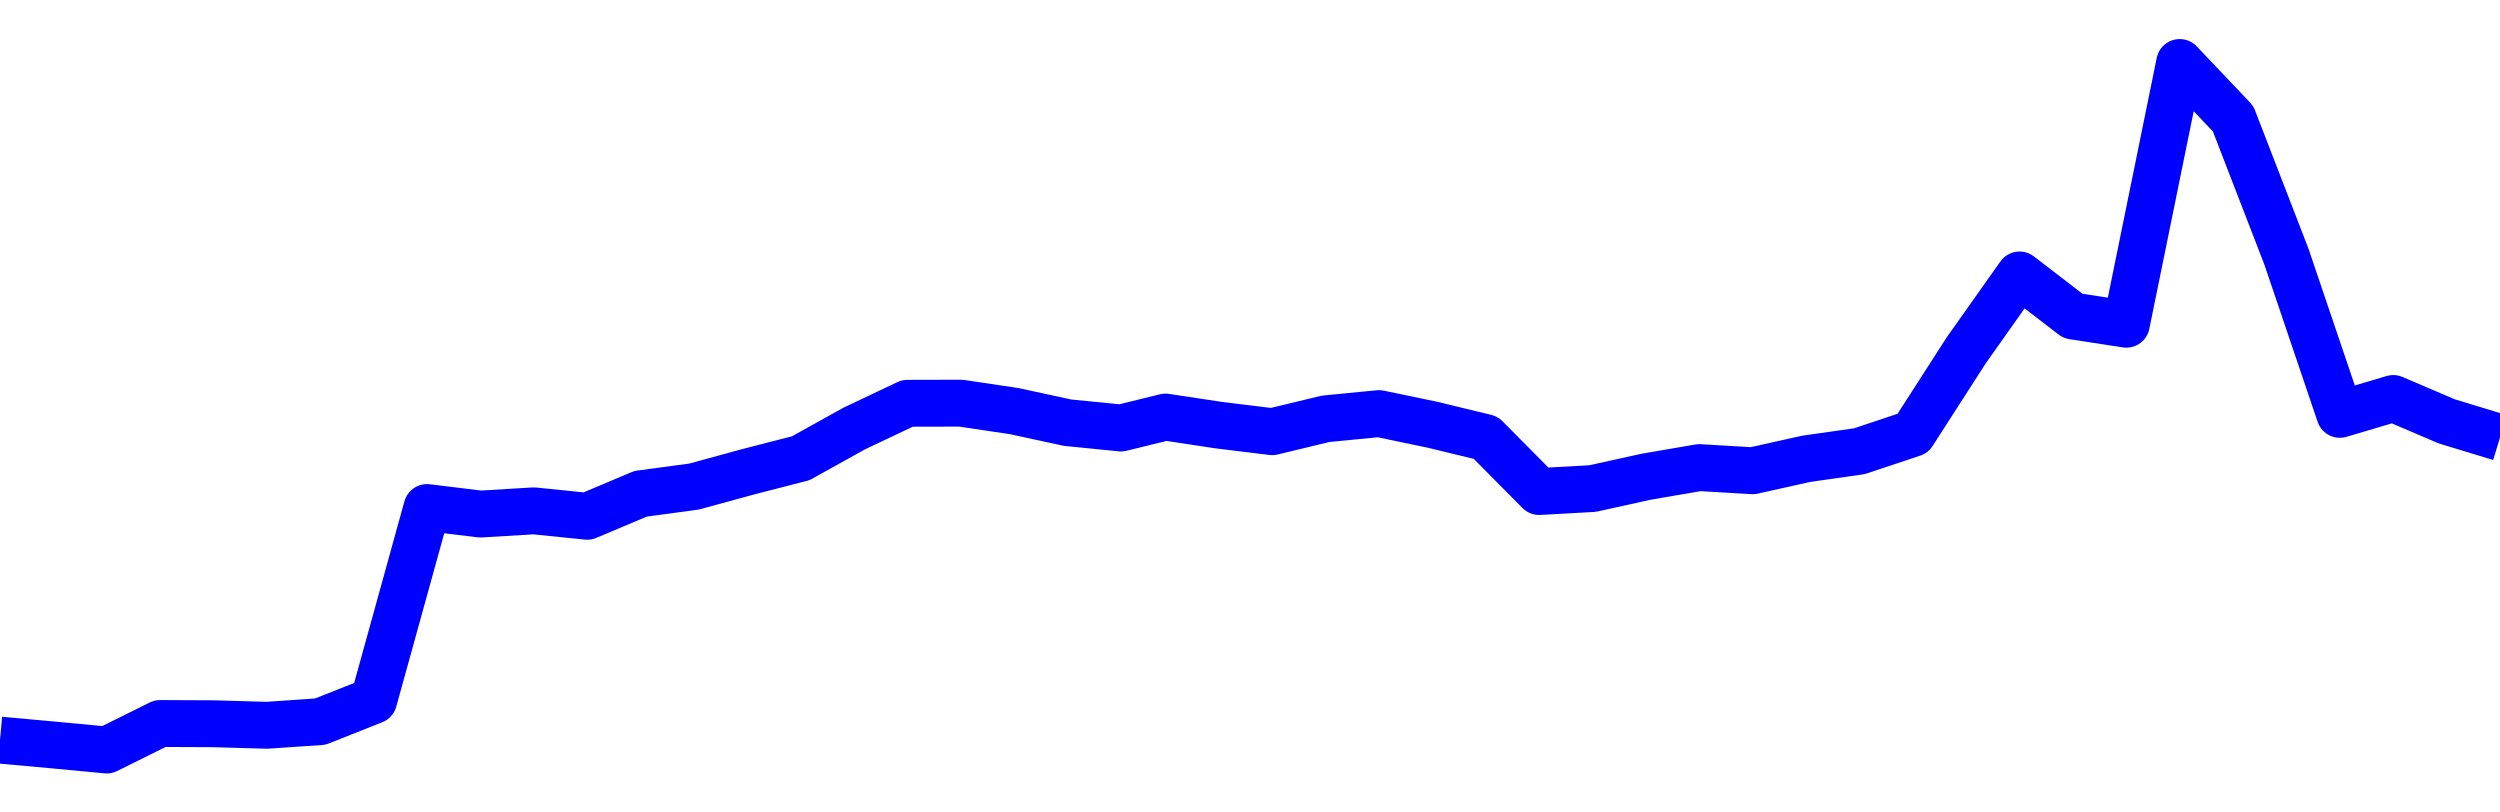 <svg xmlns="http://www.w3.org/2000/svg" fill="none" width="80" height="26"><polyline points="0,23.684 1.708,23.839 3.416,24 5.125,23.152 6.833,23.16 8.541,23.209 10.249,23.092 11.957,22.414 13.665,16.241 15.374,16.45 17.082,16.347 18.79,16.521 20.498,15.801 22.206,15.571 23.915,15.104 25.623,14.664 27.331,13.715 29.039,12.905 30.747,12.901 32.456,13.156 34.164,13.526 35.872,13.696 37.295,13.346 39.004,13.605 40.712,13.814 42.42,13.402 44.128,13.235 45.836,13.591 47.544,14.005 49.253,15.729 50.961,15.634 52.669,15.257 54.377,14.963 56.085,15.064 57.794,14.683 59.502,14.439 61.21,13.869 62.918,11.213 64.626,8.799 66.335,10.112 68.043,10.375 69.751,2 71.459,3.798 73.167,8.216 74.875,13.259 76.584,12.752 78.292,13.482 80,14.002 " stroke-linejoin="round" style="fill: transparent; stroke:blue; stroke-width:1.5" /></svg>